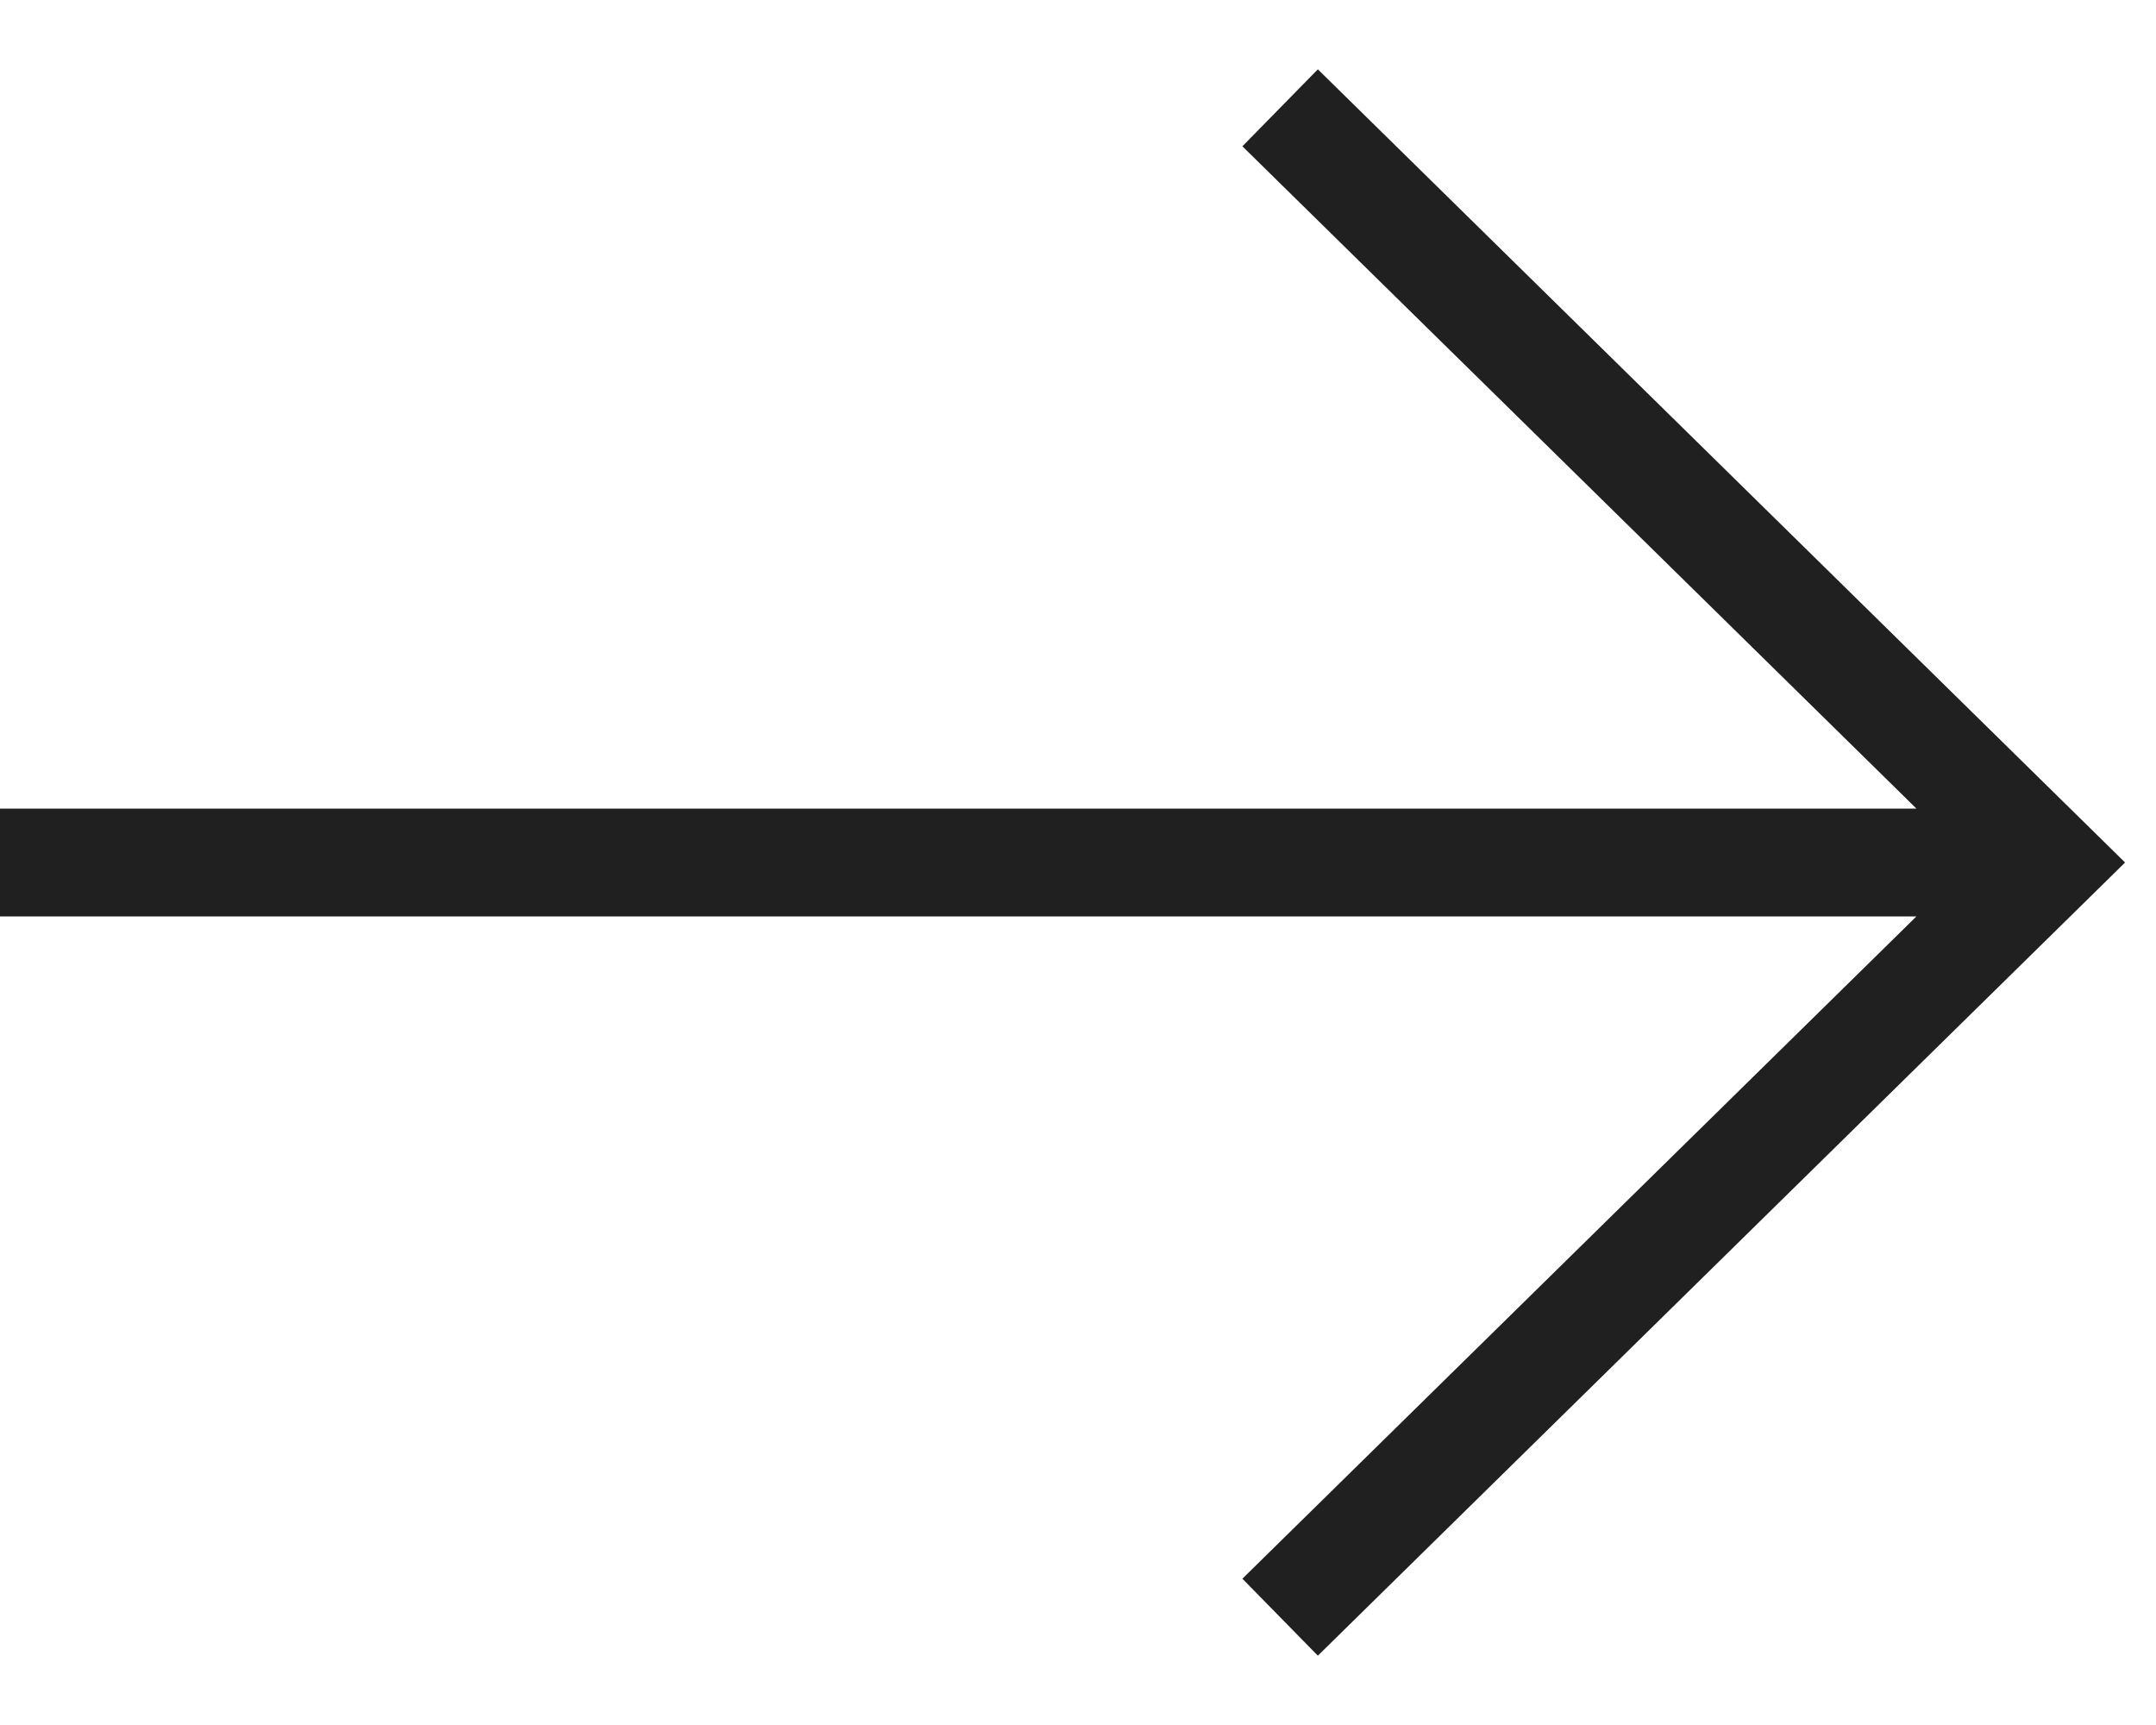 <svg xmlns="http://www.w3.org/2000/svg" width="20" height="16" fill="none"><path fill="#202020" d="m19 8 .35.357.363-.357-.363-.357L19 8Zm-7.475-6.643 7.125 7 .7-.714-7.125-7-.7.714Zm7.125 6.286-7.125 7 .7.714 7.125-7-.7-.714ZM19 7.5H0v1h19v-1Z"/></svg>